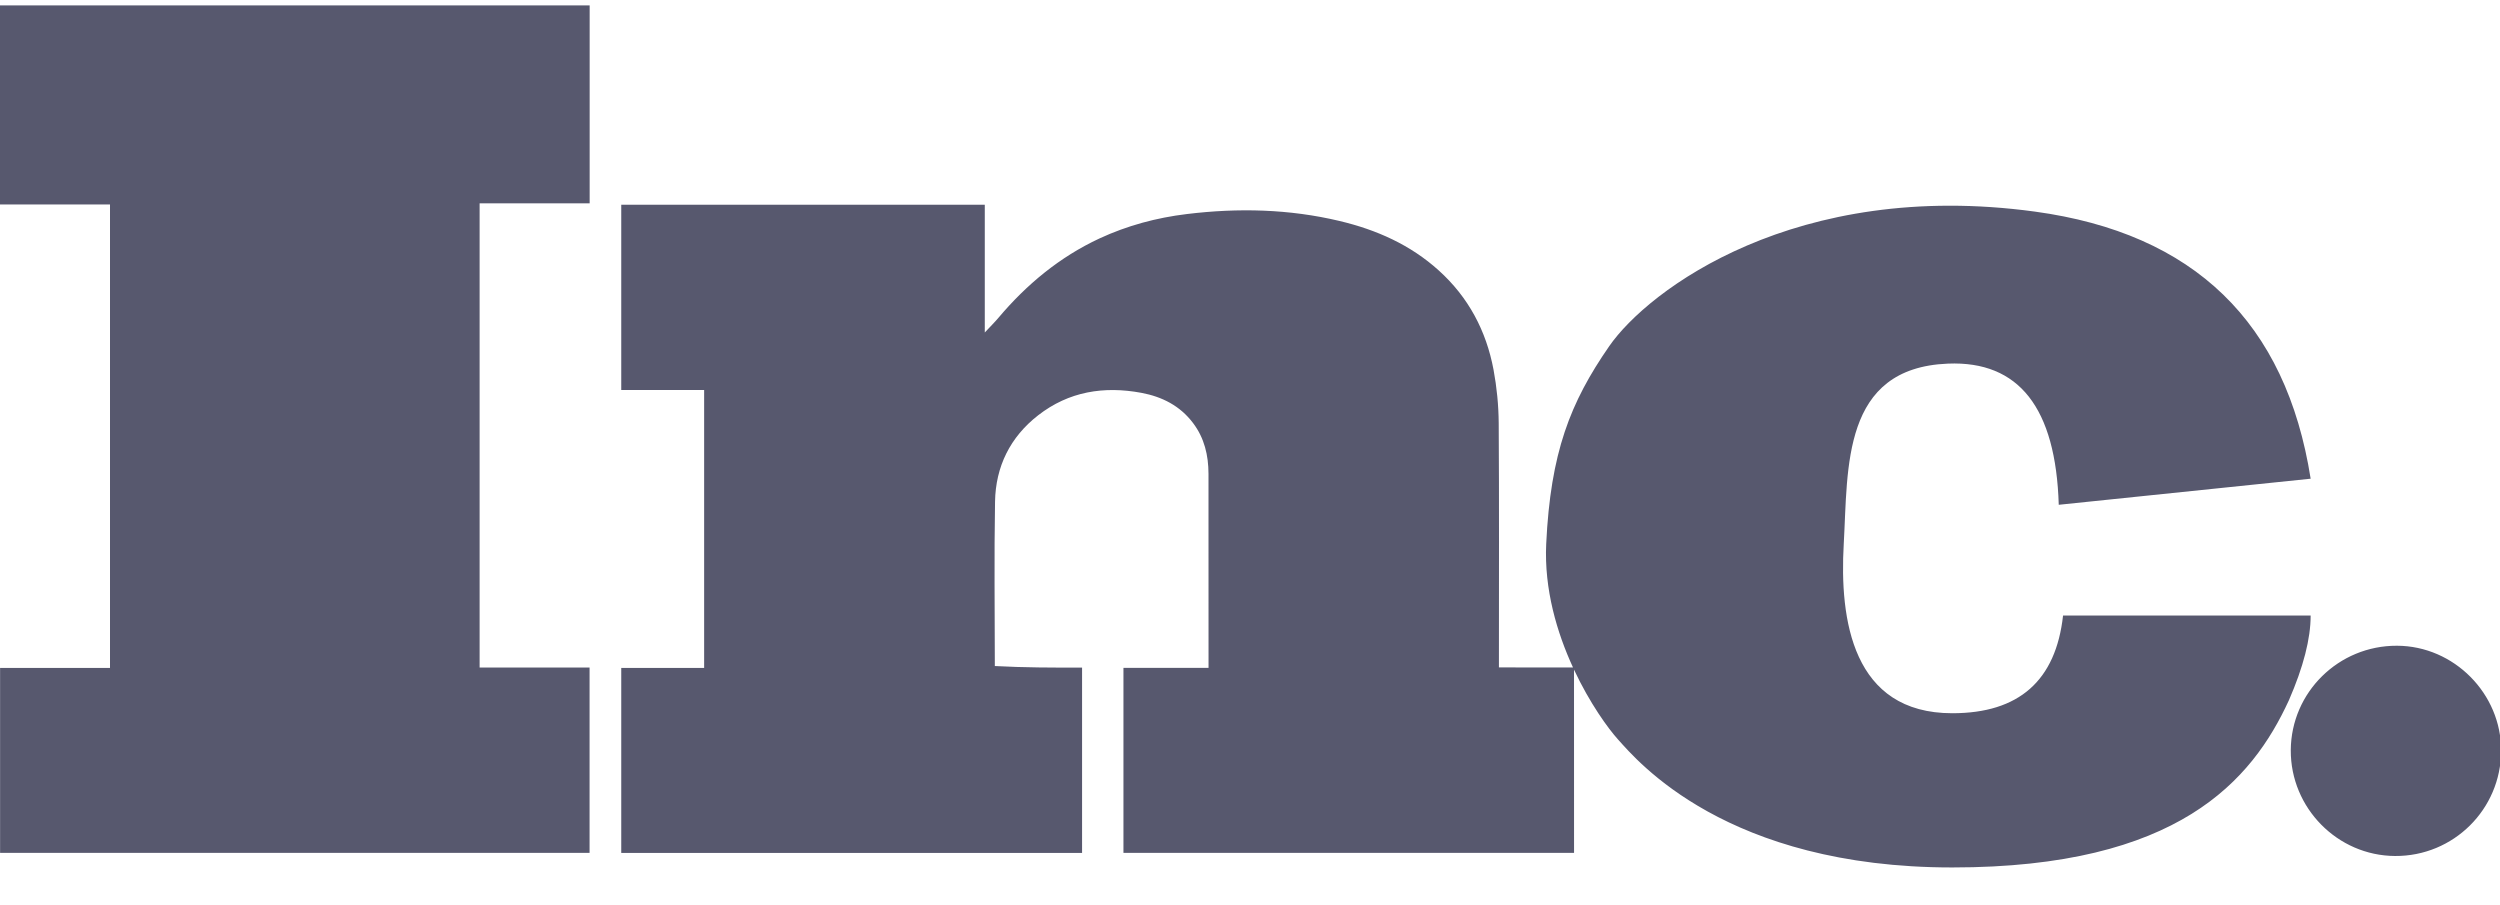 <svg width="58" height="21" viewBox="0 0 58 21" fill="none" xmlns="http://www.w3.org/2000/svg">
<path fill-rule="evenodd" clip-rule="evenodd" d="M22.847 4.75V7.714C22.972 7.579 23.073 7.481 23.163 7.374C23.818 6.598 24.583 5.963 25.508 5.532C26.153 5.233 26.831 5.051 27.534 4.966C28.725 4.821 29.909 4.848 31.079 5.127C31.935 5.331 32.722 5.679 33.382 6.277C34.069 6.898 34.481 7.676 34.65 8.577C34.726 8.987 34.767 9.402 34.77 9.819C34.782 11.652 34.775 13.485 34.775 15.318V15.484L36.494 15.486C36.123 14.68 35.822 13.674 35.872 12.618C35.973 10.501 36.426 9.343 37.333 8.033C38.24 6.723 41.666 4.153 47.208 4.909C50.903 5.413 53.036 7.478 53.607 11.106L47.763 11.711C47.695 9.46 46.839 8.369 45.193 8.436C42.724 8.536 42.875 10.854 42.775 12.618C42.674 14.381 42.976 16.547 45.294 16.547C46.839 16.547 47.695 15.792 47.863 14.28H53.607C53.607 14.818 53.439 15.473 53.103 16.245C52.247 18.109 50.534 20.125 45.294 20.125C40.054 20.125 37.988 17.656 37.535 17.152C37.312 16.905 36.884 16.319 36.517 15.536L36.518 19.787H26.064V15.495H28.038V15.367C28.038 13.909 28.038 12.45 28.037 10.991C28.036 10.564 27.942 10.163 27.68 9.816C27.379 9.415 26.961 9.204 26.481 9.114C25.611 8.952 24.797 9.081 24.085 9.635C23.436 10.14 23.099 10.824 23.085 11.637C23.063 12.908 23.079 14.18 23.08 15.452C23.756 15.489 24.426 15.489 25.104 15.489V19.788H14.413V15.496H16.336V9.048H14.413V4.75H22.847ZM55.609 14.981C56.933 14.985 58.032 16.094 58.026 17.42C58.021 18.777 56.921 19.867 55.565 19.859C54.23 19.852 53.139 18.744 53.146 17.405C53.154 16.061 54.255 14.977 55.609 14.981ZM13.68 0.125V4.717H11.127V15.486H13.678V19.786H0.002V15.496H2.552V4.744H0V0.125H13.68Z" fill="#57586E"/>
</svg>
